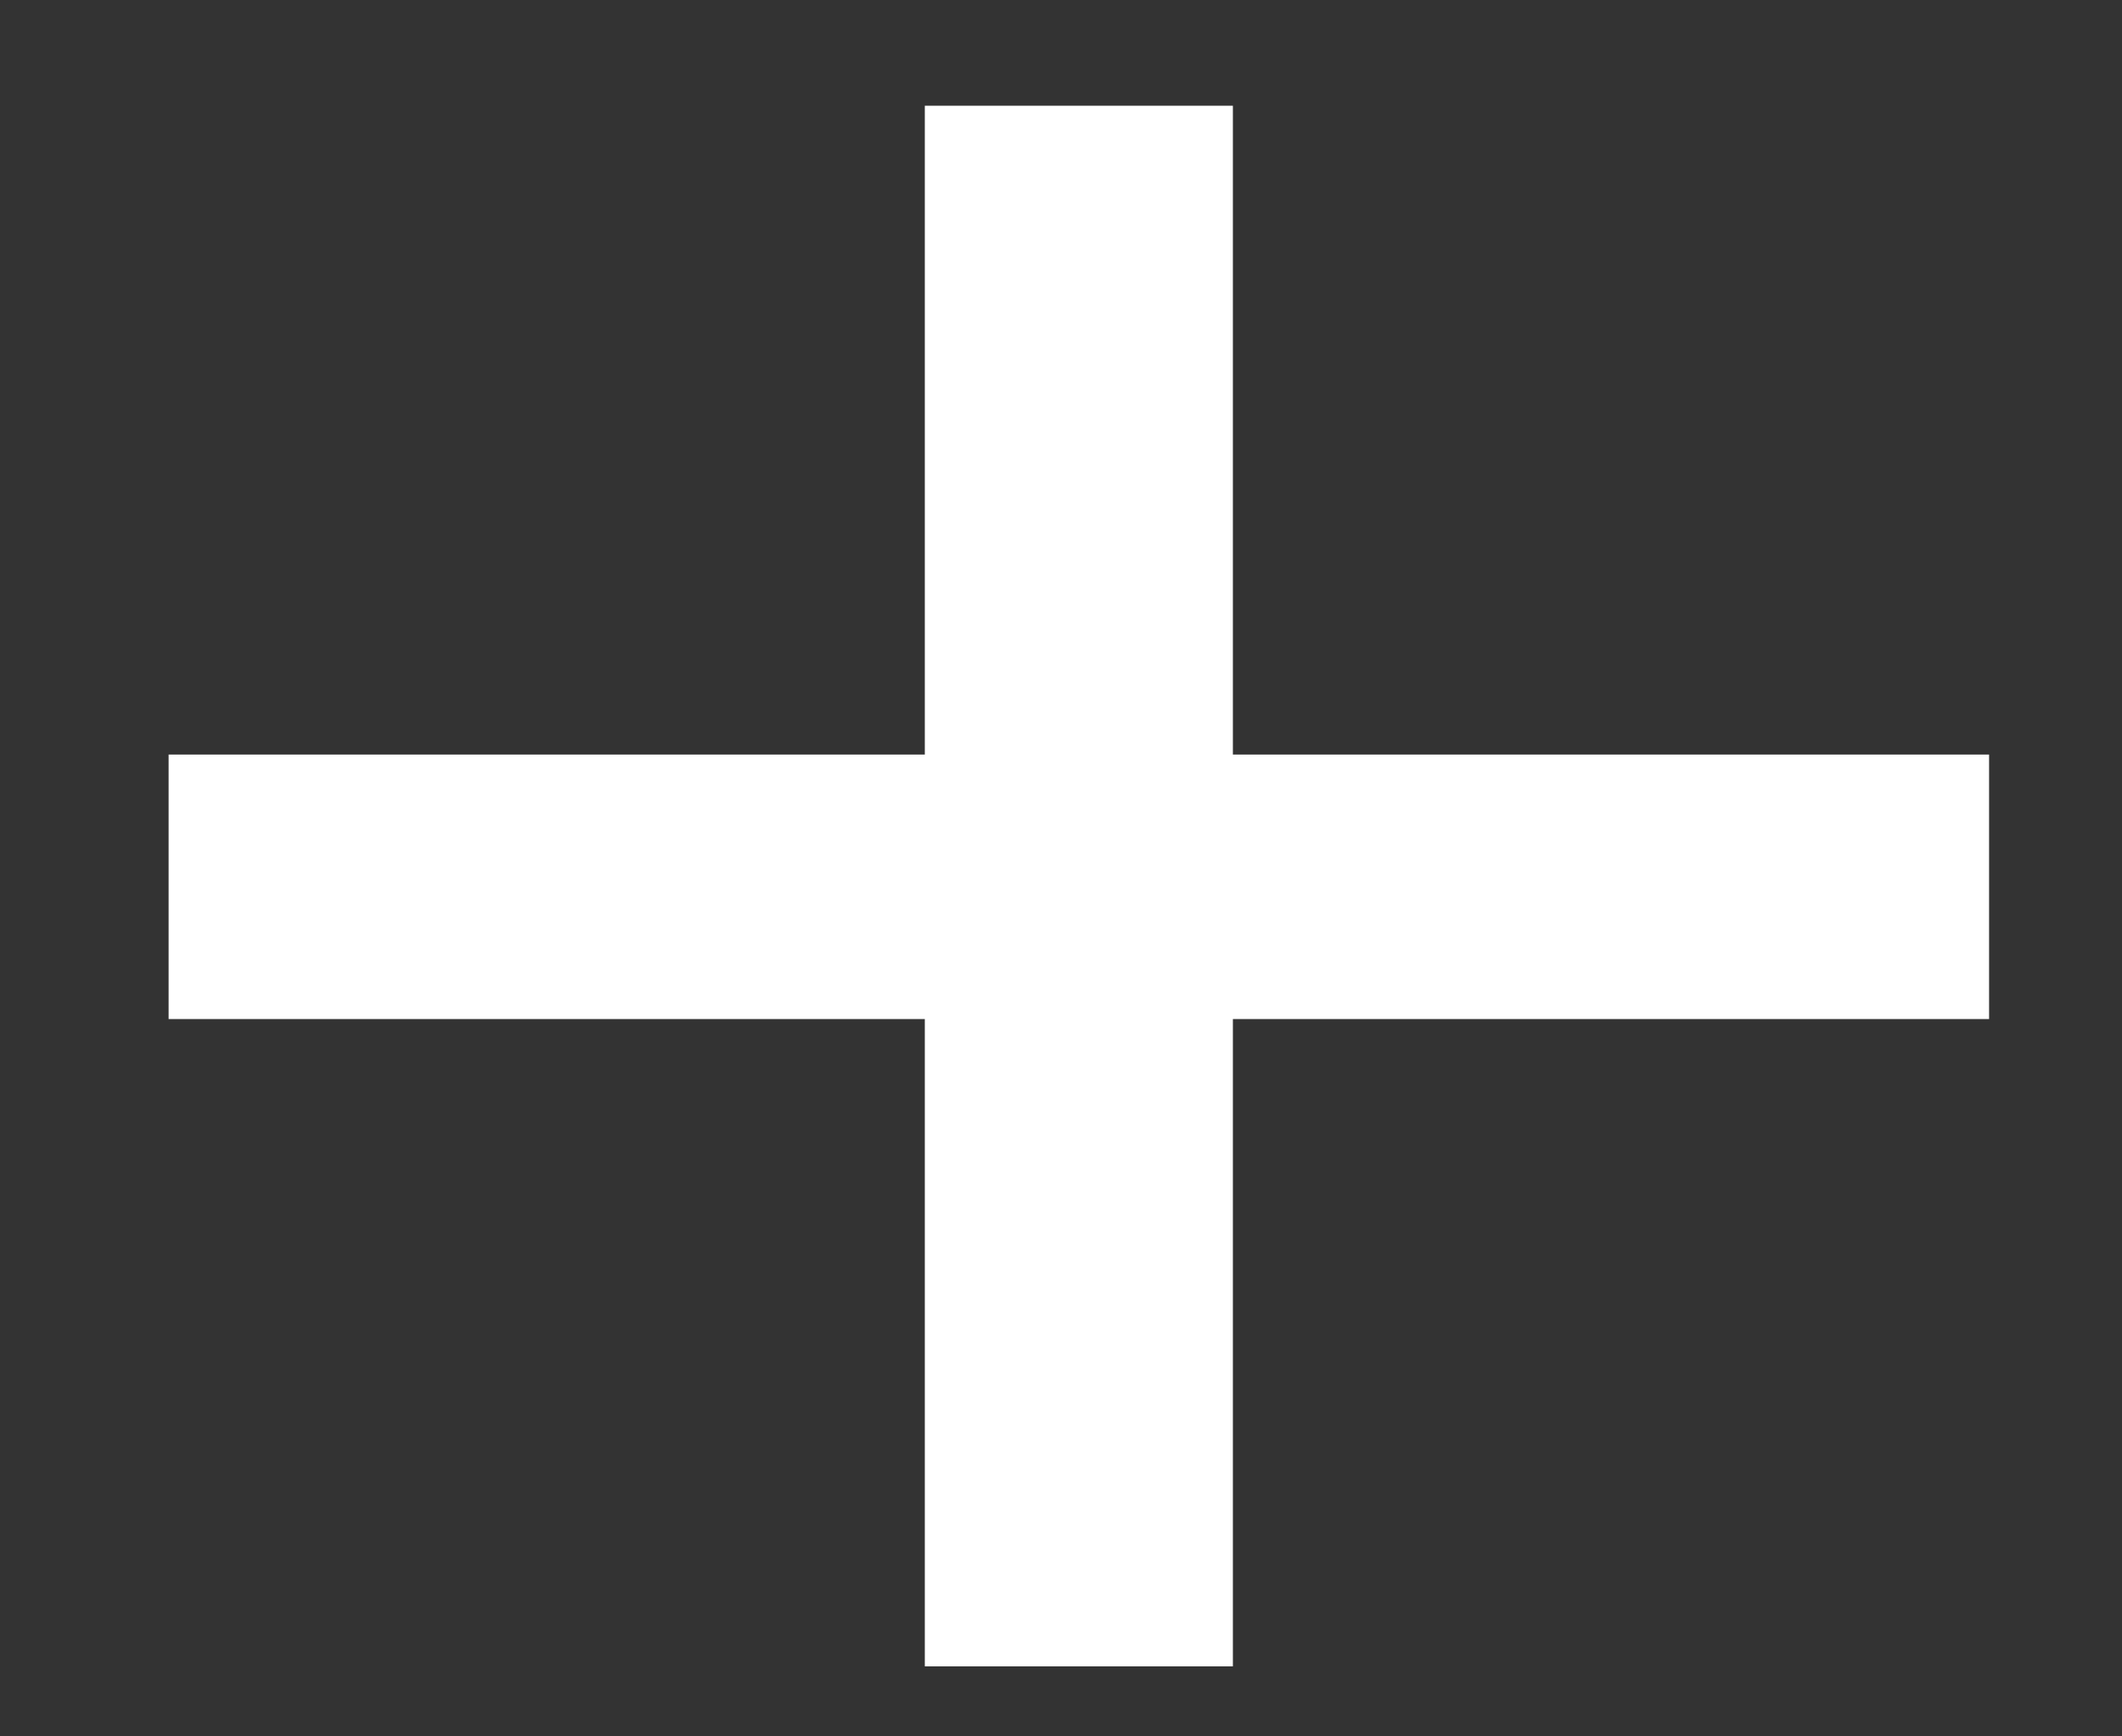 <svg width="11" height="9" viewBox="0 0 11 9" fill="none" xmlns="http://www.w3.org/2000/svg">
<rect x="0" y="0" width="11" height="9" fill="#333333" stroke="none"/>
<path d="M0.874 3.911H4.794V0.548H6.391V3.911H10.311V5.282H6.391V8.637H4.794V5.282H0.874V3.911Z" fill="white"/>
</svg>
